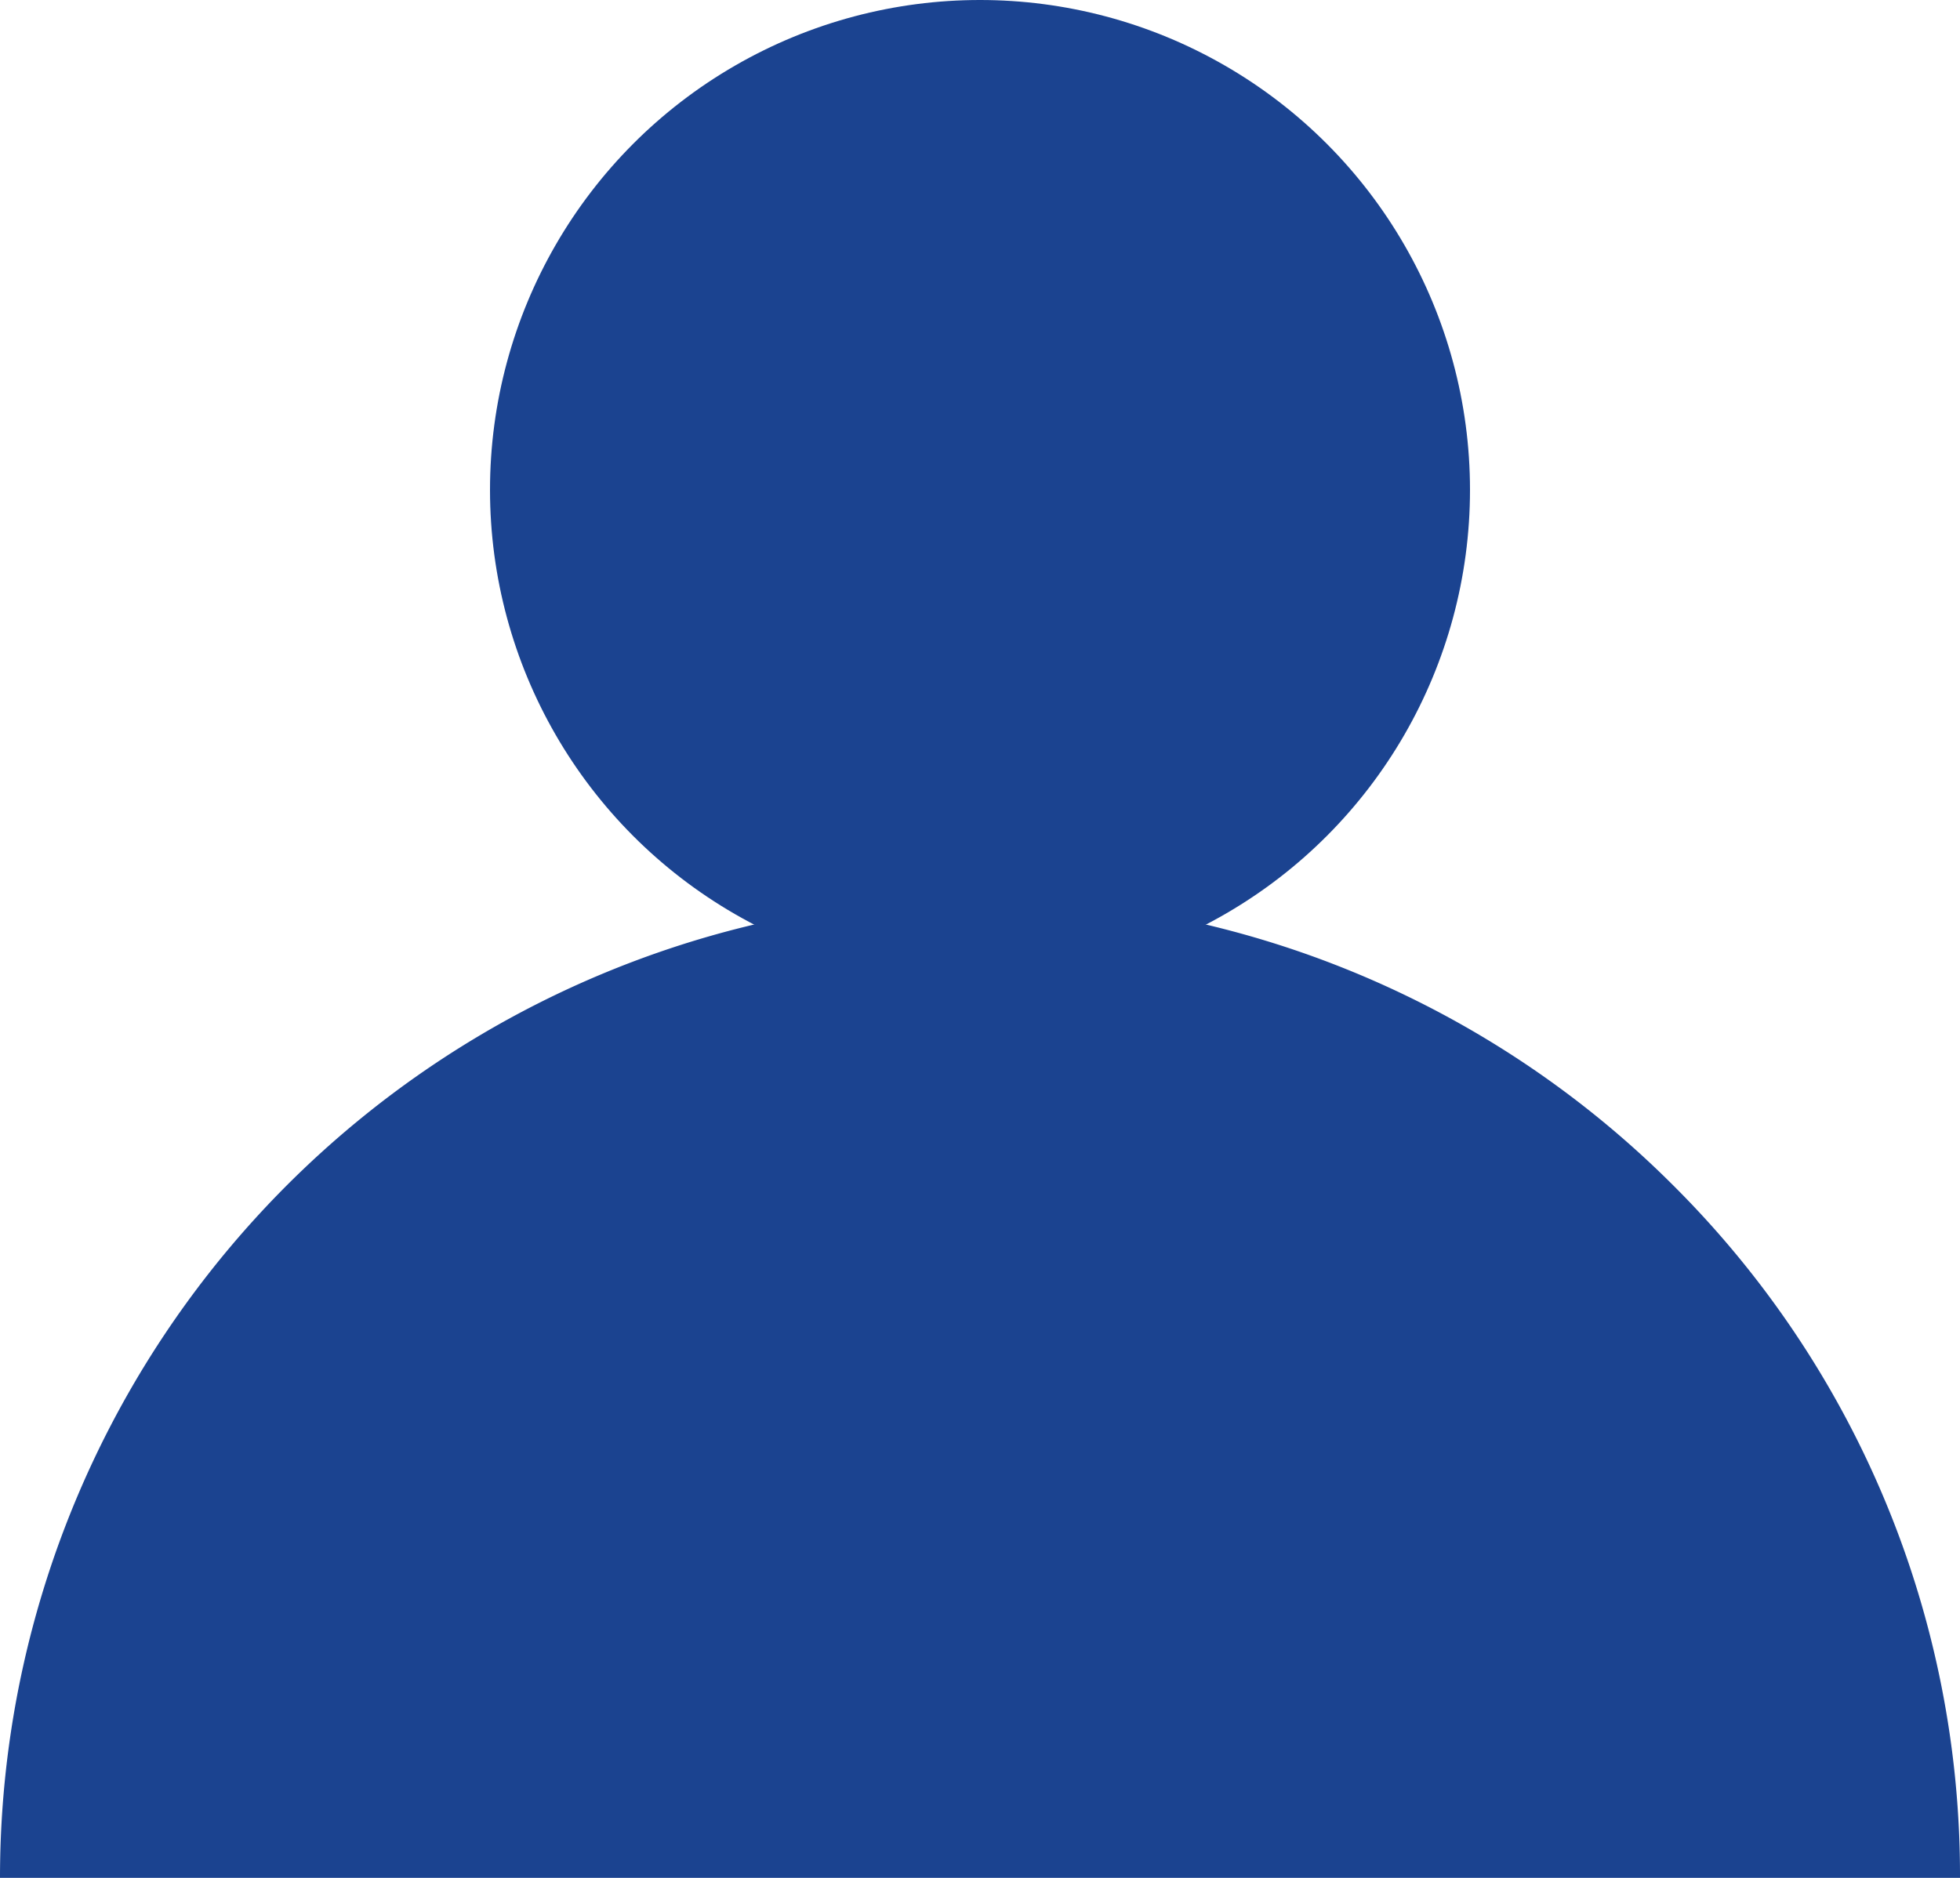 <svg xmlns="http://www.w3.org/2000/svg" width="24" height="23" viewBox="0 0 24 23">
  <g id="Group_74" data-name="Group 74" transform="translate(-3322.032 1808.869)">
    <circle id="Ellipse_27" data-name="Ellipse 27" cx="6" cy="6" r="6" transform="translate(3328.032 -1808.869)" fill="#1b4390"/>
    <path id="Subtraction_1" data-name="Subtraction 1" d="M24,12H0A12,12,0,0,1,20.485,3.515,11.921,11.921,0,0,1,24,12Z" transform="translate(3322.032 -1797.869)" fill="#1b4390"/>
  </g>
</svg>
